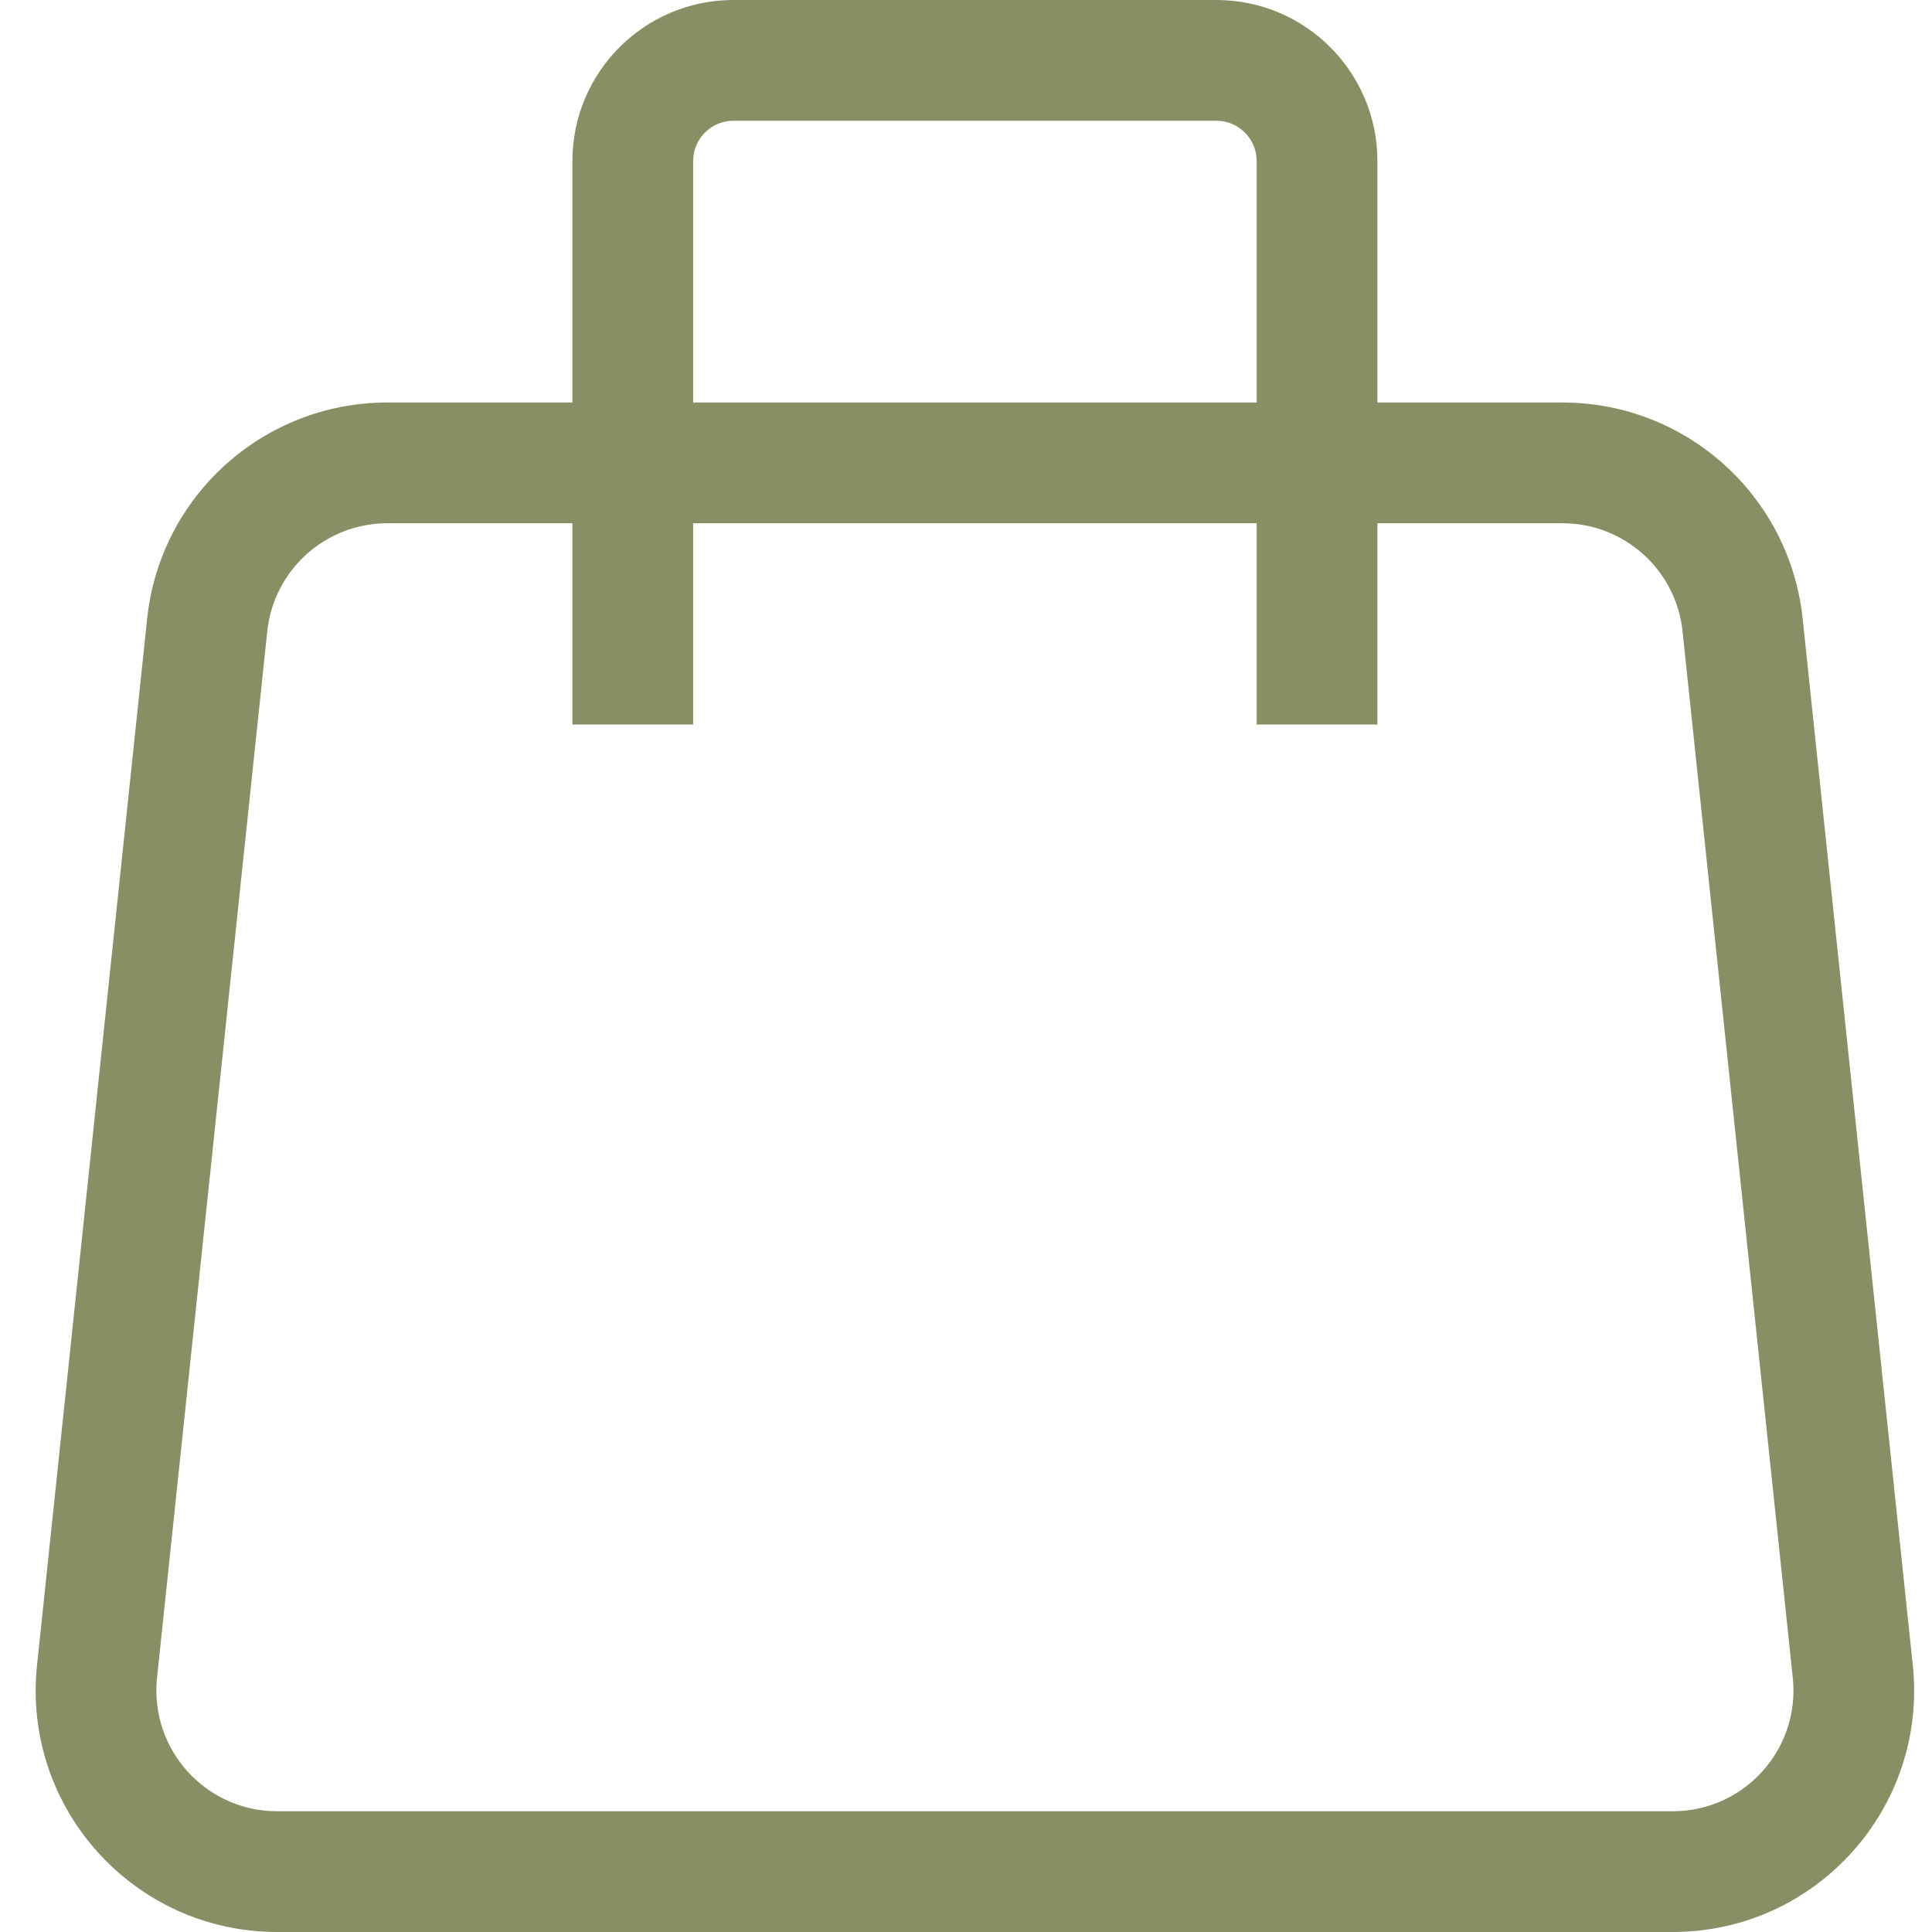 <svg width="18" height="18" viewBox="0 0 18 18" fill="none" xmlns="http://www.w3.org/2000/svg">
<path fill-rule="evenodd" clip-rule="evenodd" d="M11.333 1.125H6.833C6.626 1.125 6.458 1.293 6.458 1.5V3.75H11.708V1.5C11.708 1.293 11.54 1.125 11.333 1.125ZM12.833 3.75V1.5C12.833 0.672 12.161 0 11.333 0H6.833C6.005 0 5.333 0.672 5.333 1.5V3.75H3.609C2.457 3.75 1.491 4.619 1.371 5.764L0.345 15.514C0.205 16.843 1.246 18 2.582 18H15.584C16.92 18 17.961 16.843 17.821 15.514L16.795 5.764C16.674 4.619 15.709 3.75 14.557 3.75H12.833ZM11.708 4.875V6.75H12.833V4.875H14.557C15.133 4.875 15.616 5.31 15.676 5.882L16.703 15.632C16.773 16.297 16.252 16.875 15.584 16.875H2.582C1.914 16.875 1.394 16.297 1.463 15.632L2.49 5.882C2.55 5.31 3.033 4.875 3.609 4.875H5.333V6.75H6.458V4.875H11.708Z" fill="#898F65"/>
</svg>
